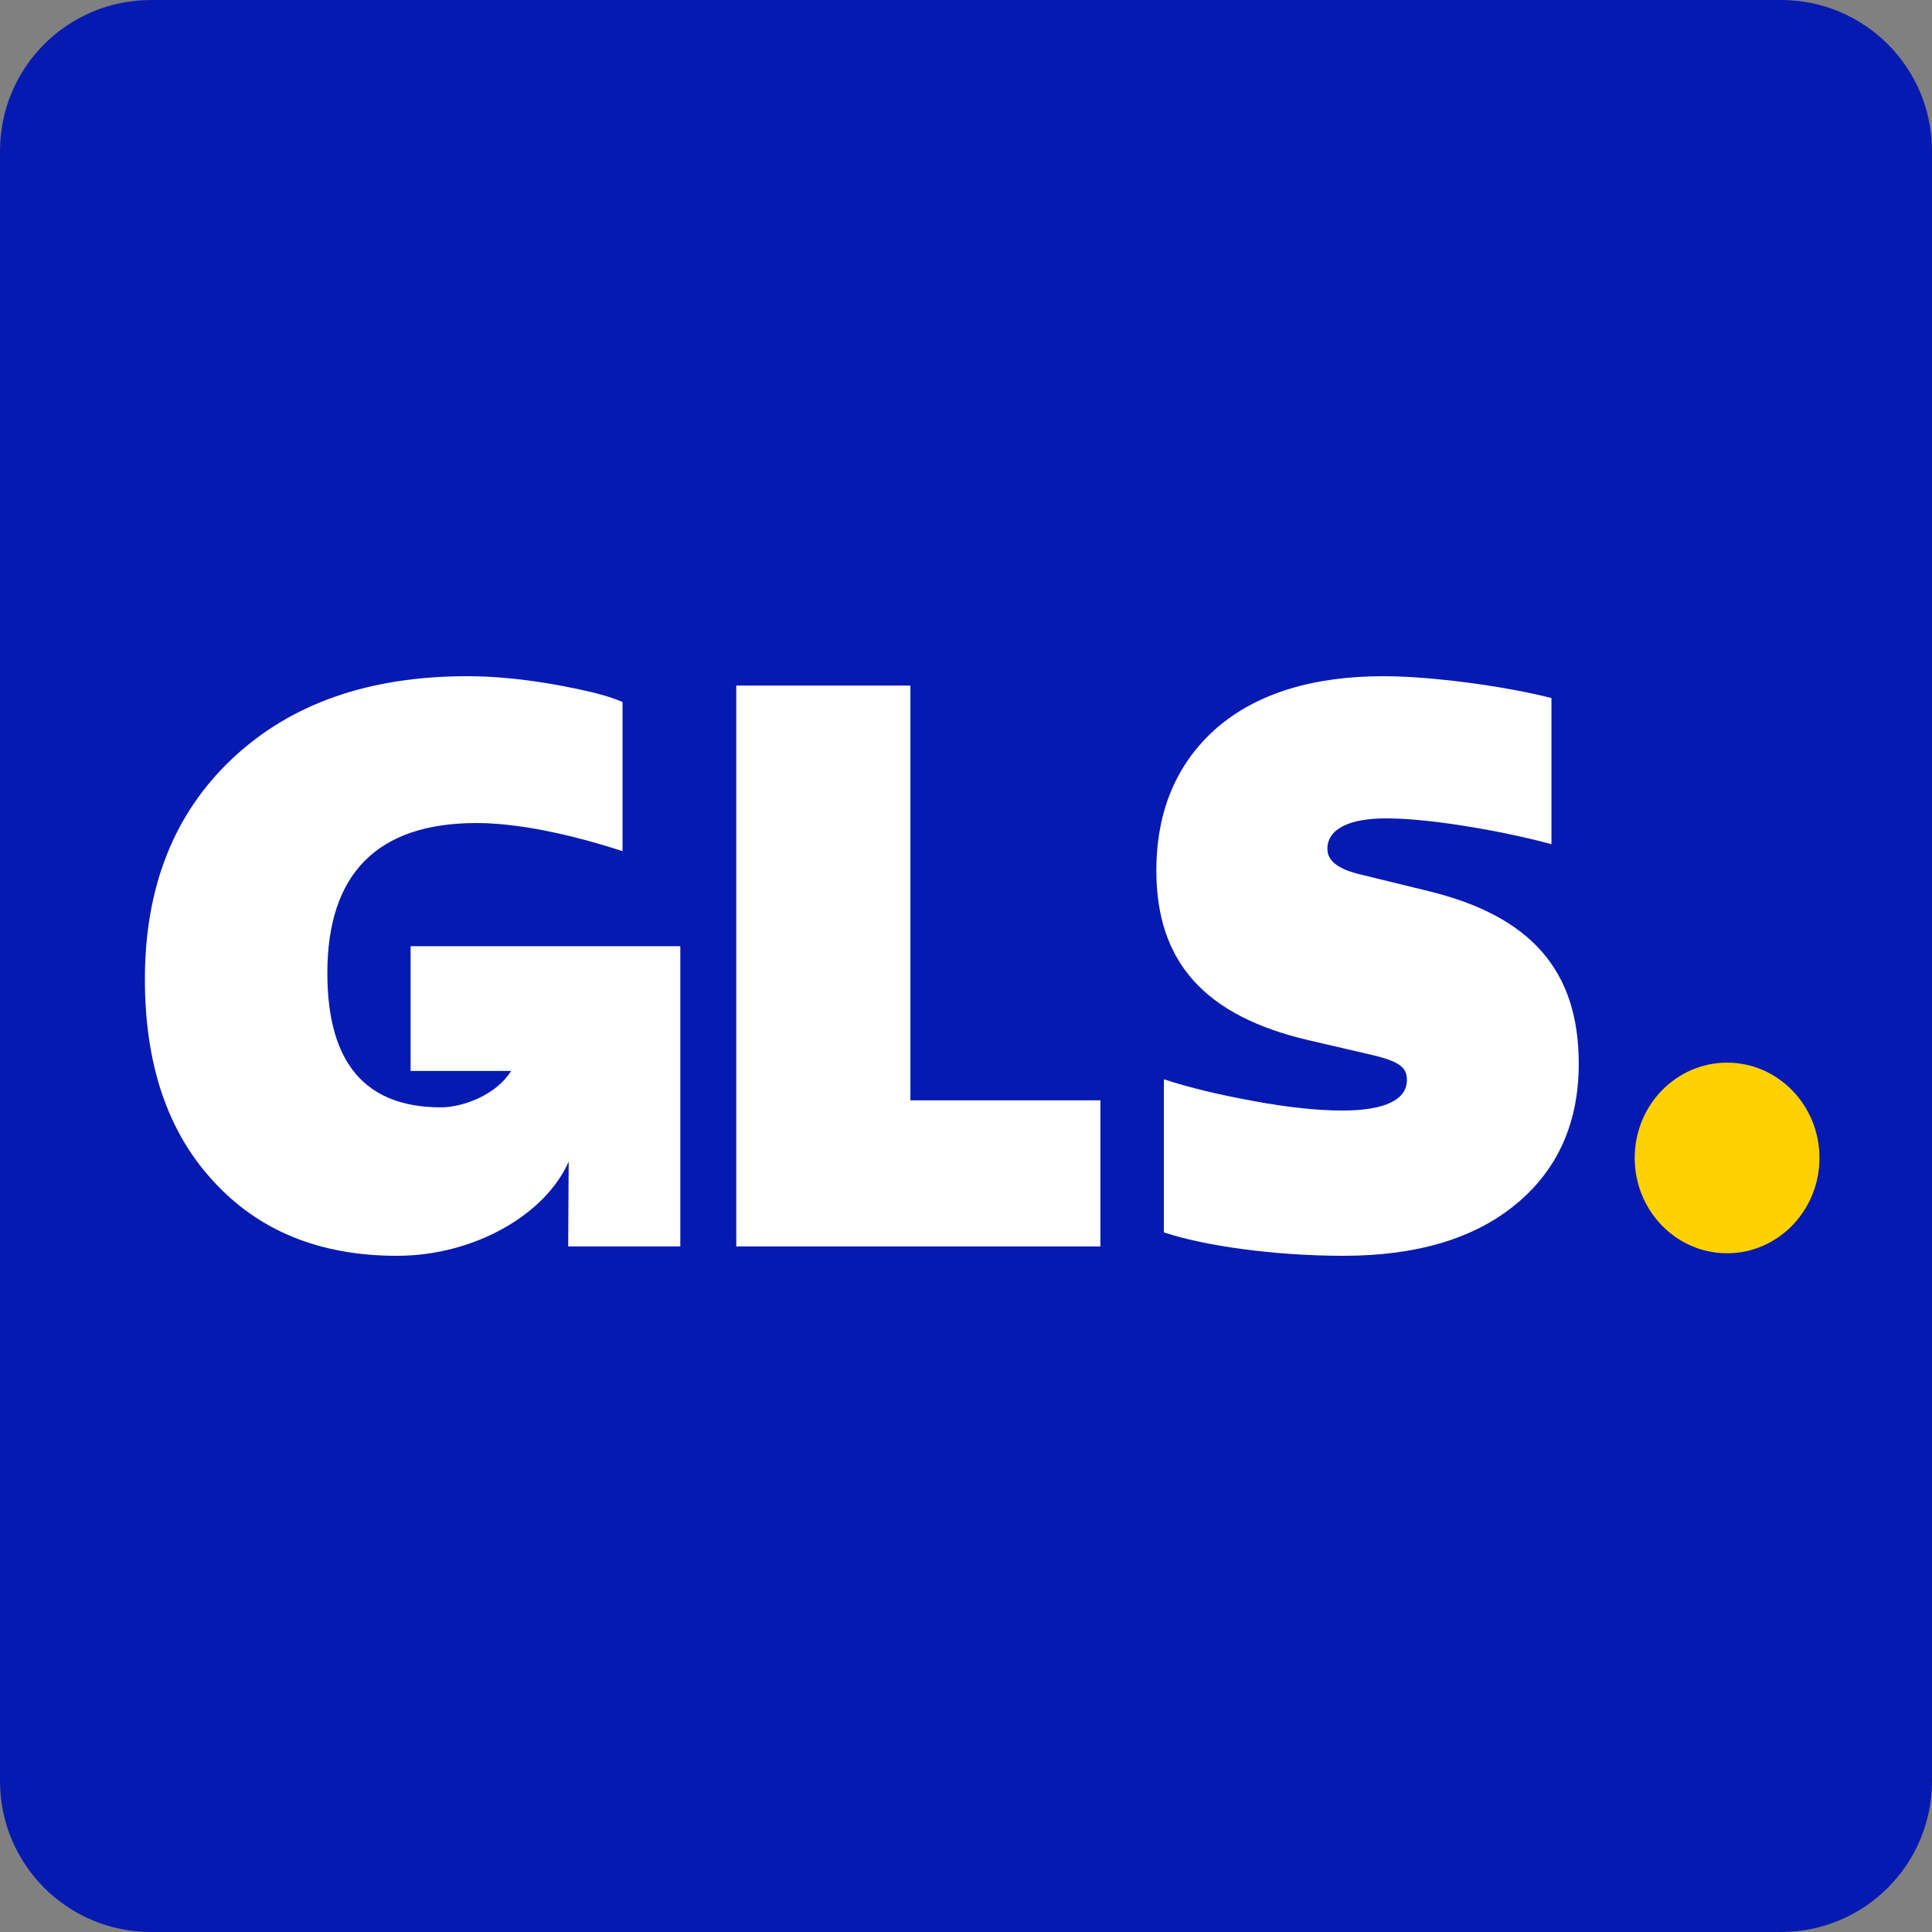 <svg width="32" height="32" viewBox="0 0 32 32" fill="none" xmlns="http://www.w3.org/2000/svg">
<rect x="0" y="0" width="32" height="32" fill="#808080" stroke="none"/>
<g clip-path="url(#clip0_2118_8382)">
<path fill-rule="evenodd" clip-rule="evenodd" d="M32 29.5C32 30.881 30.881 32 29.5 32H2.5C1.119 32 0 30.881 0 29.5V2.5C0 1.119 1.119 0 2.5 0H29.5C30.881 0 32 1.119 32 2.5V29.5Z" fill="#061AB1"/>
<path d="M28.606 20.758C29.451 20.758 30.136 20.051 30.136 19.179C30.136 18.307 29.451 17.601 28.606 17.601C27.761 17.601 27.076 18.307 27.076 19.179C27.076 20.051 27.761 20.758 28.606 20.758Z" fill="#FFD100"/>
<path d="M6.801 15.672V17.738H8.466C8.223 18.132 7.674 18.341 7.302 18.341C6.049 18.341 5.422 17.604 5.422 16.116C5.422 14.473 6.249 13.632 7.892 13.632C8.544 13.632 9.396 13.8 10.311 14.098V11.627C10.048 11.511 9.647 11.42 9.133 11.329C8.606 11.239 8.142 11.2 7.741 11.2C6.111 11.2 4.82 11.653 3.855 12.558C2.889 13.464 2.4 14.68 2.4 16.22C2.4 17.63 2.776 18.743 3.528 19.558C4.281 20.386 5.296 20.8 6.575 20.8C7.859 20.8 9.039 20.112 9.419 19.239L9.411 20.645H11.268V15.672H6.801Z" fill="white"/>
<path d="M12.195 20.645V11.355H15.079V18.225H18.226V20.645H12.195Z" fill="white"/>
<path d="M19.278 20.412V17.876C19.705 18.018 20.206 18.135 20.77 18.238C21.334 18.342 21.824 18.394 22.237 18.394C22.939 18.394 23.303 18.213 23.303 17.889C23.303 17.682 23.19 17.578 22.676 17.462L21.673 17.229C19.956 16.828 19.153 15.935 19.153 14.422C19.153 13.425 19.492 12.636 20.156 12.054C20.82 11.484 21.748 11.2 22.914 11.2C23.716 11.2 24.945 11.368 25.697 11.562V13.982C25.309 13.878 24.845 13.775 24.281 13.684C23.717 13.593 23.278 13.555 22.952 13.555C22.338 13.555 21.986 13.736 21.986 14.059C21.986 14.253 22.149 14.383 22.488 14.473L23.654 14.758C25.359 15.172 26.149 16.077 26.149 17.617C26.149 18.601 25.798 19.377 25.108 19.946C24.419 20.515 23.466 20.8 22.25 20.8C21.096 20.8 19.93 20.631 19.278 20.412Z" fill="white"/>
</g>
<defs>
<clipPath id="clip0_2118_8382">
<rect width="32" height="32" fill="white"/>
</clipPath>
</defs>
</svg>
